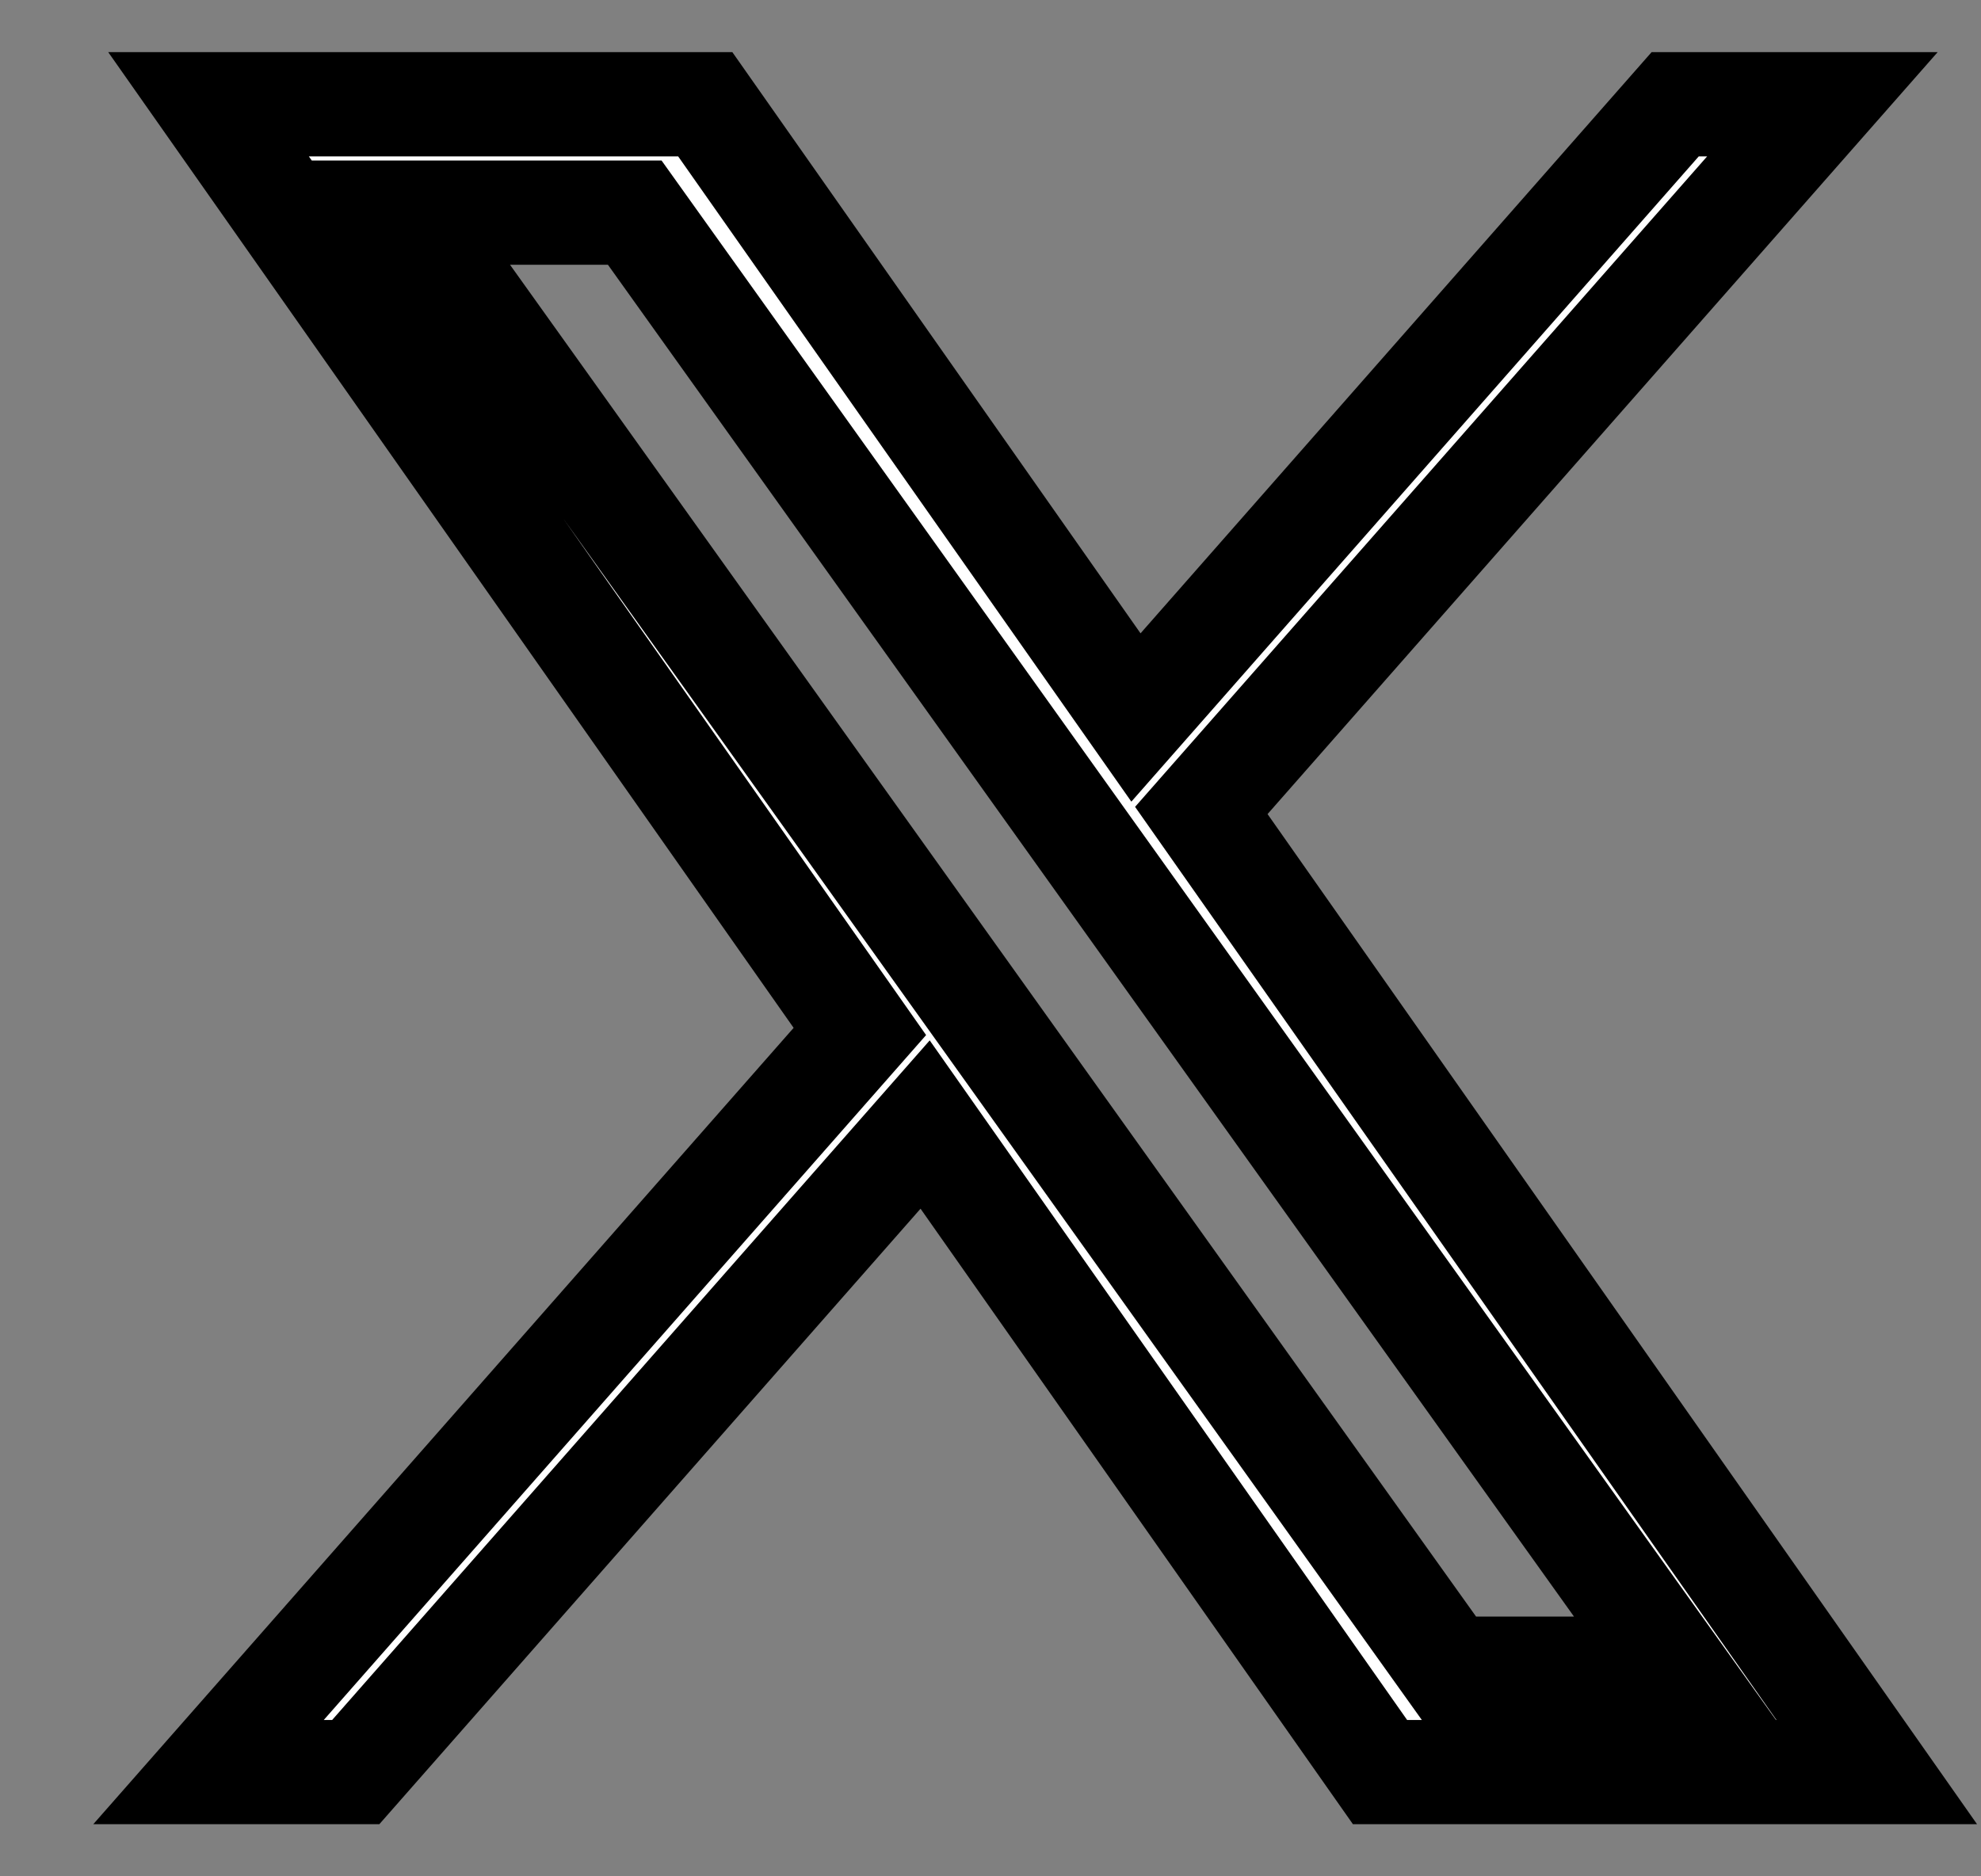 <svg xmlns="http://www.w3.org/2000/svg" width="19" height="18" viewBox="0 0 19 18" fill="none">
<rect x="0" y="0" width="19" height="18" fill="#808080" stroke="none"/>
<path d="M11.522 7.775L17.479 1H16.067L10.895 6.883L6.764 1H2L8.247 9.895L2 17H3.412L8.873 10.788L13.236 17H18L11.522 7.775H11.522ZM9.589 9.974L8.956 9.088L3.92 2.04H6.088L10.152 7.728L10.785 8.614L16.068 16.008H13.9L9.589 9.974V9.974Z" fill="white" stroke="black"/>
</svg>
